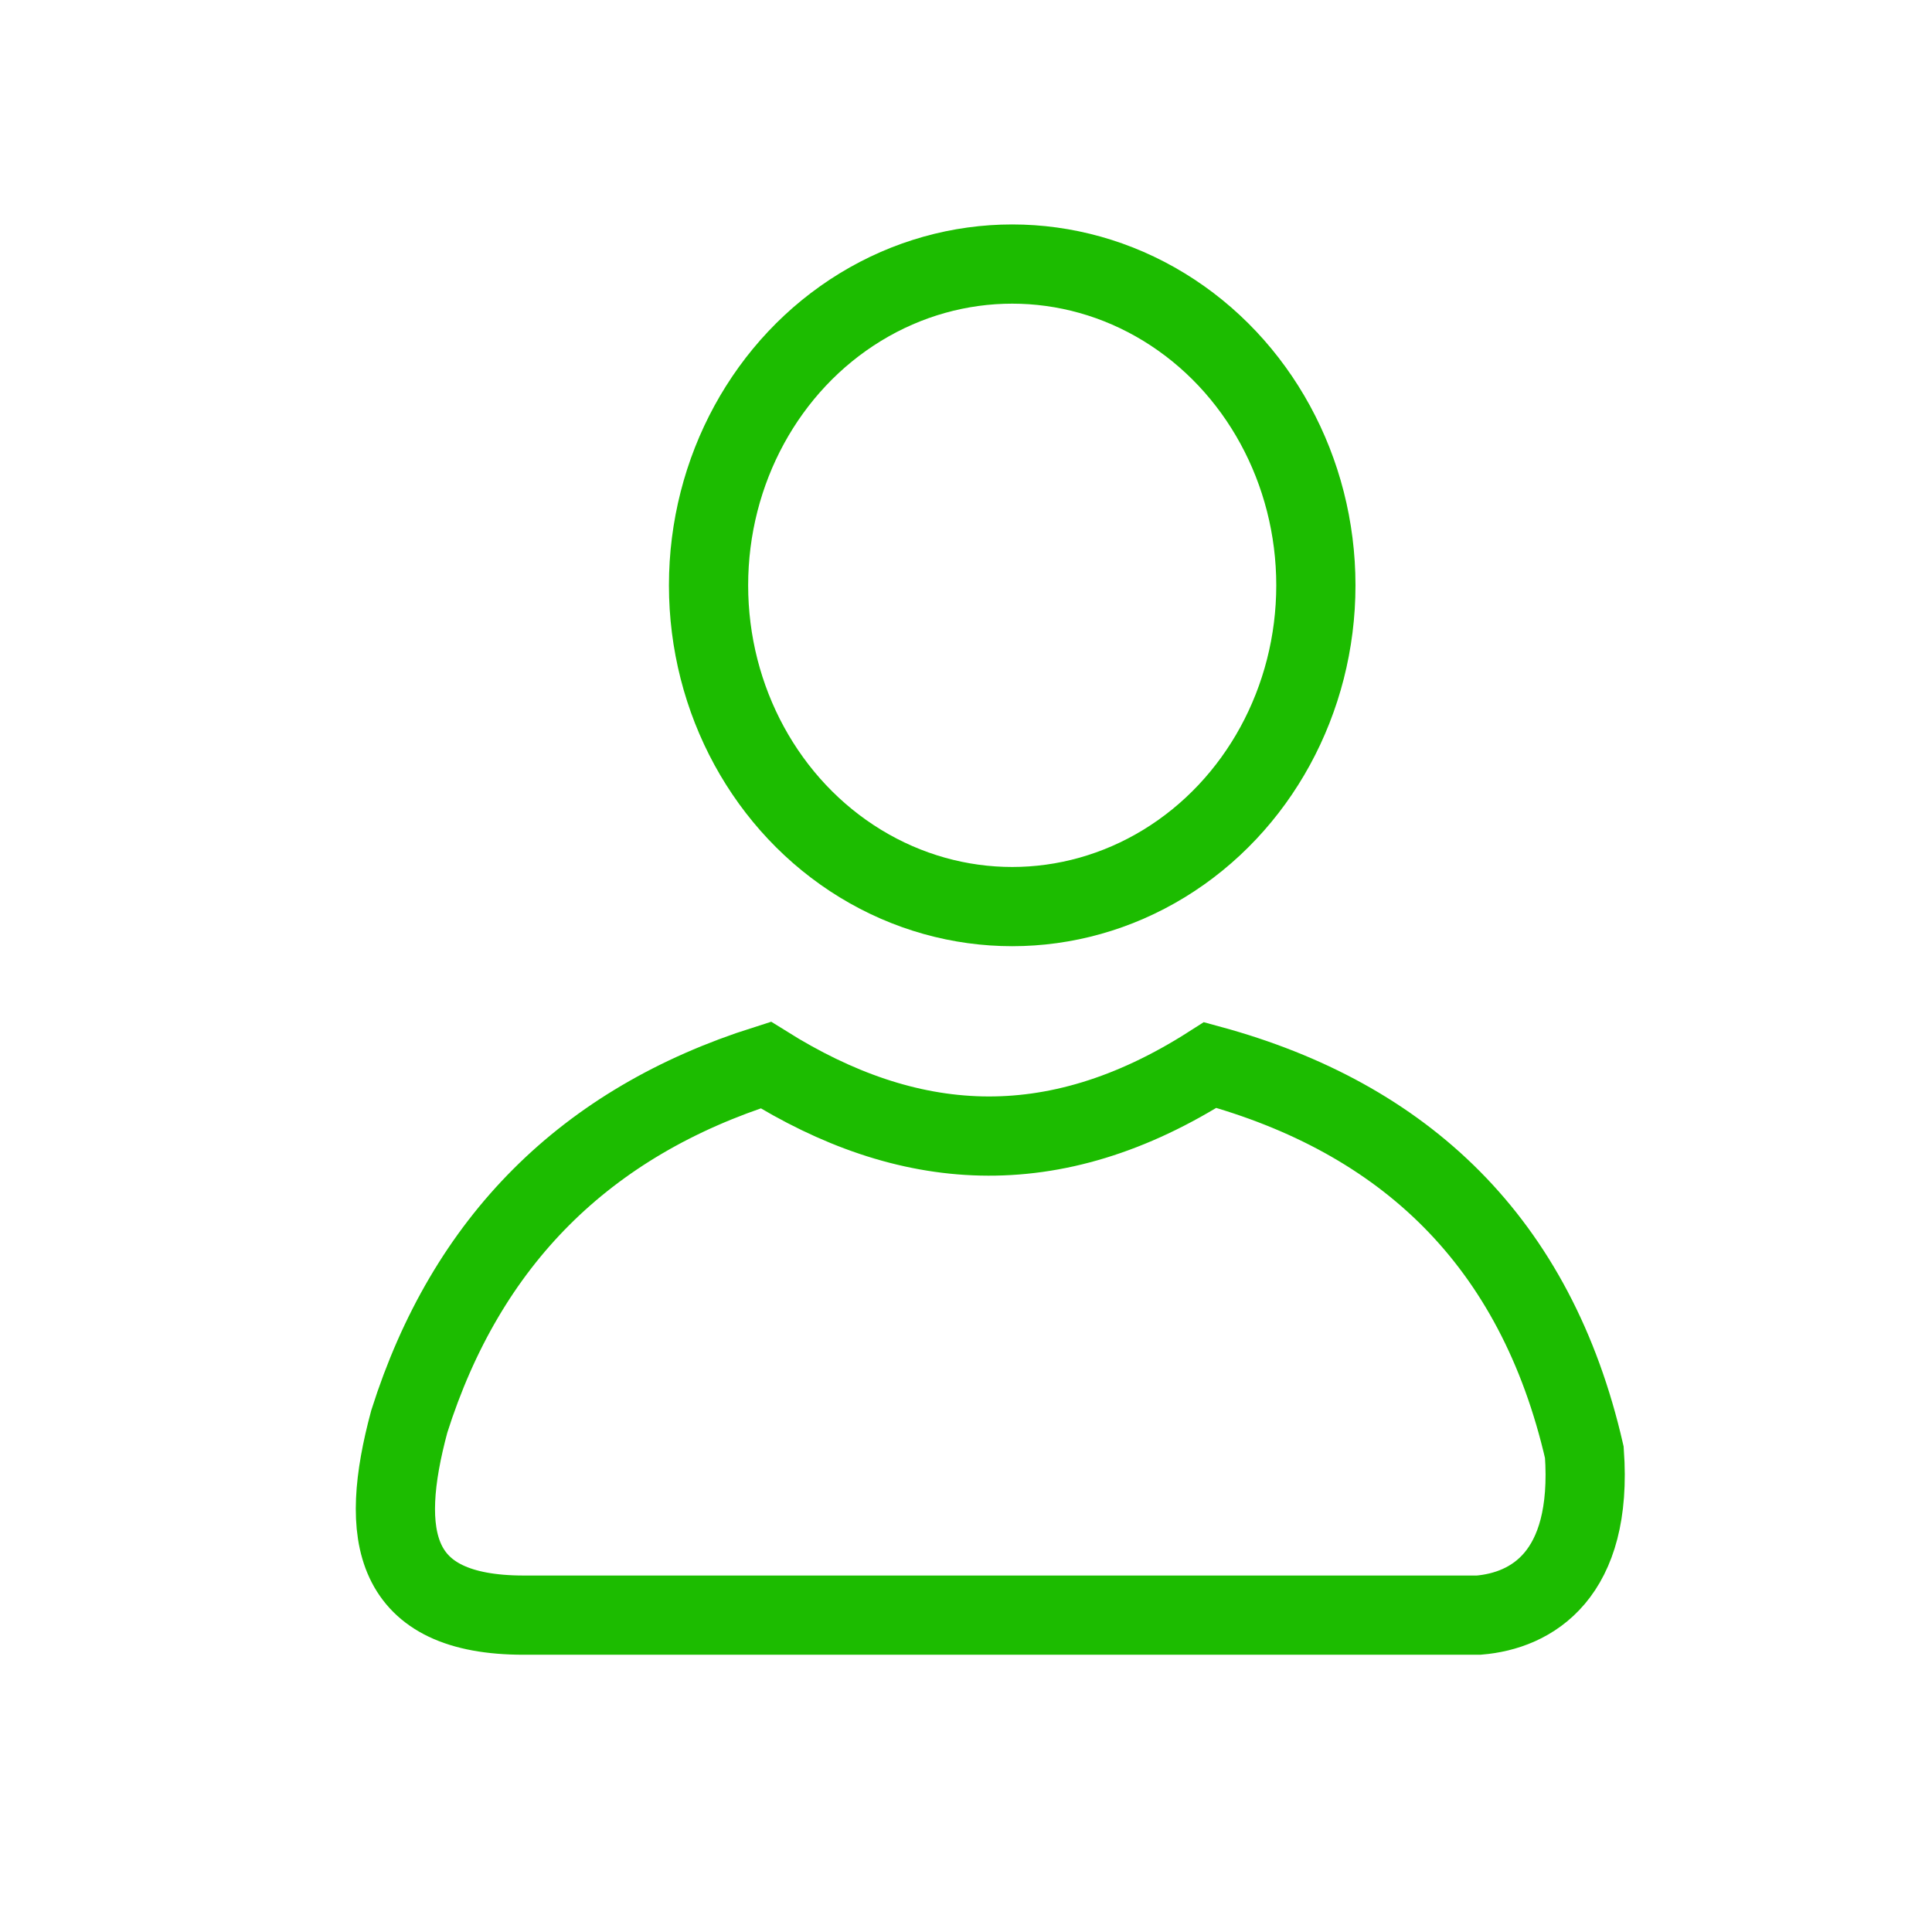 <?xml version="1.0" encoding="utf-8"?>
<!-- Generator: Adobe Illustrator 23.0.5, SVG Export Plug-In . SVG Version: 6.00 Build 0)  -->
<svg version="1.1" id="Capa_1" xmlns="http://www.w3.org/2000/svg" xmlns:xlink="http://www.w3.org/1999/xlink" x="0px" y="0px"
	 viewBox="0 0 43.9 43.9" style="enable-background:new 0 0 43.9 43.9;" xml:space="preserve">
<style type="text/css">
	.st0{fill:none;stroke:#1CBC00;stroke-width:1.8;stroke-miterlimit:10;}
</style>
<g>
	<ellipse class="st0" cx="23" cy="13.3" rx="6.9" ry="7.3"/>
	<path class="st0" d="M11.9,36.7h21.7c1.2-0.1,2.6-0.9,2.4-3.7c-1.1-4.8-4.1-7.6-8.5-8.8c-3.6,2.3-6.9,2-10.1,0
		c-4.1,1.3-6.8,4-8.1,8.1C8.6,34.9,8.9,36.7,11.9,36.7z"/>
</g>
</svg>

